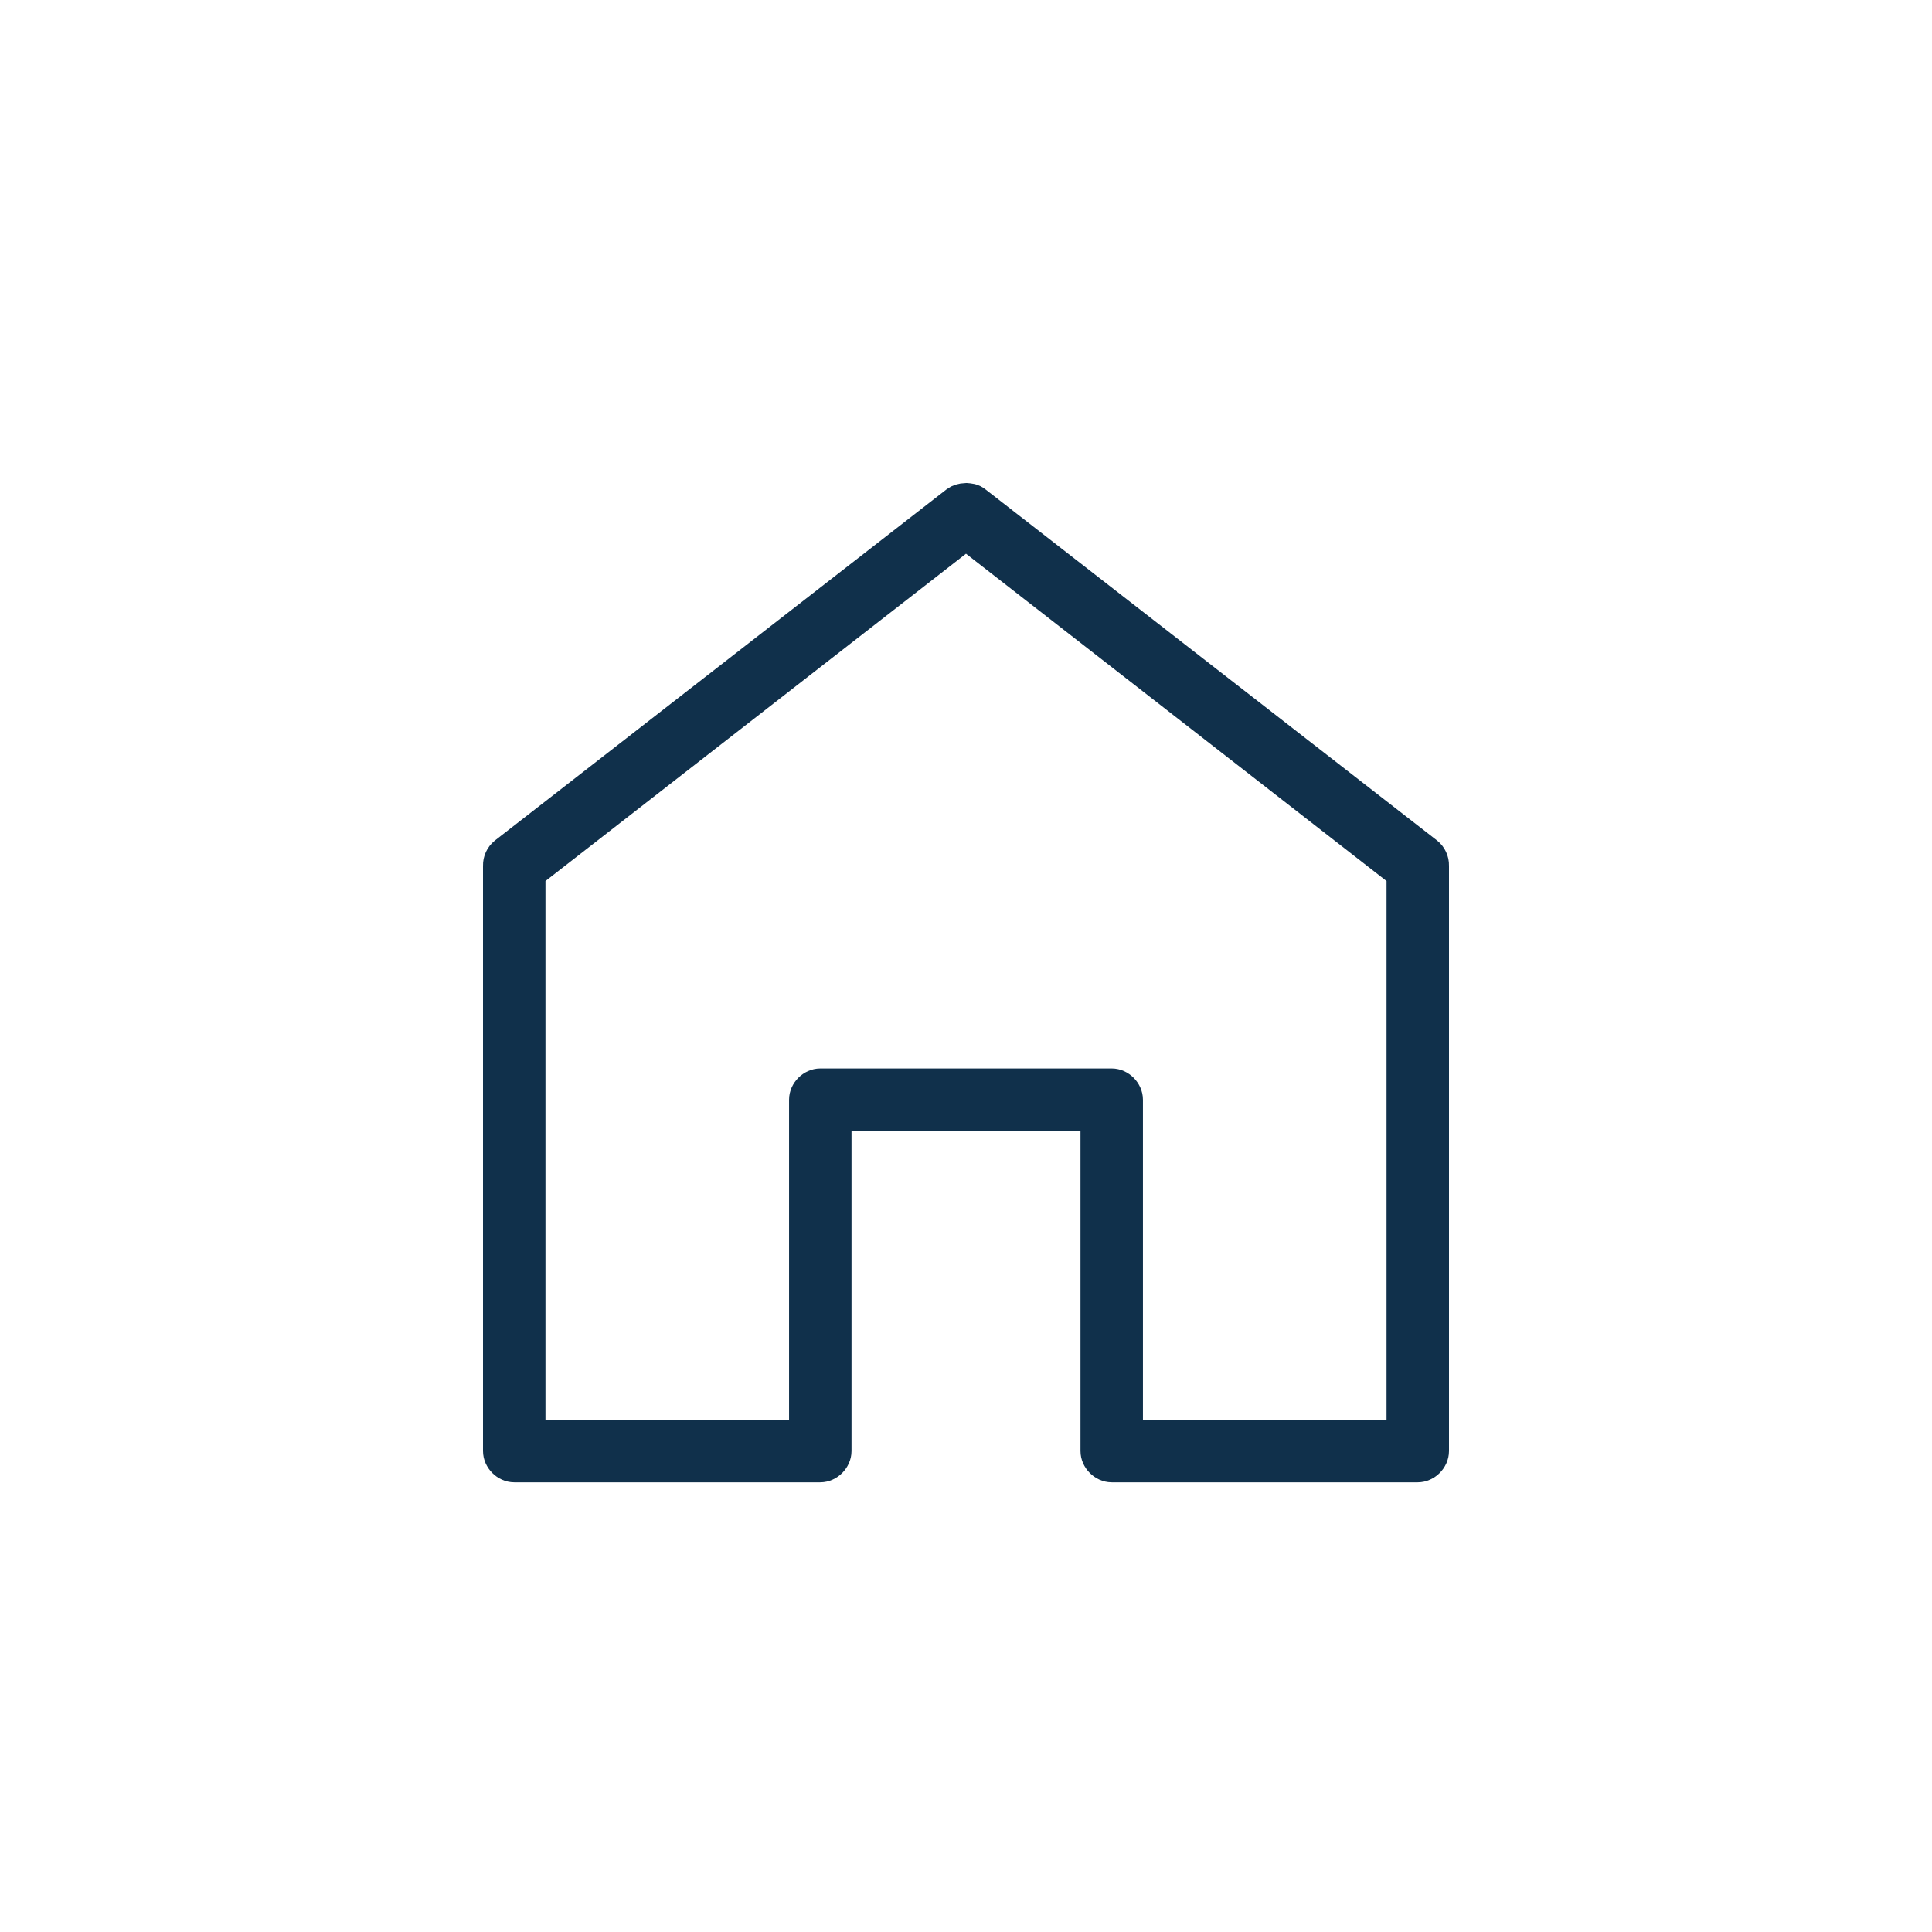 <?xml version="1.0" encoding="utf-8" ?>
<!DOCTYPE svg PUBLIC "-//W3C//DTD SVG 1.1//EN" "http://www.w3.org/Graphics/SVG/1.1/DTD/svg11.dtd">
<svg xmlns="http://www.w3.org/2000/svg" xmlns:xlink="http://www.w3.org/1999/xlink" width="58px" height="58px" viewBox="0 0 58 58" version="1.1"><title>Artboard</title><desc>Created with Sketch.</desc><g id="Artboard" stroke="none" stroke-width="1" fill="none" fill-rule="evenodd"><g id="equip-maison" transform="translate(15, 15)" fill="#10304B" fill-rule="nonzero" stroke="#10304B"><path d="M14,0 C13.882,0.004 13.786,0.038 13.727,0.082 L0.164,10.628 C0.059,10.713 -0.004,10.849 -0,10.985 L-0,28.561 C-0,28.791 0.209,29 0.438,29 L9.625,29 C9.854,29 10.063,28.791 10.063,28.561 L10.063,18.455 L17.937,18.455 L17.937,28.561 C17.937,28.791 18.146,29 18.375,29 L27.562,29 C27.791,29 28,28.791 28,28.561 L28,10.985 C28.004,10.849 27.941,10.713 27.836,10.628 L14.273,0.082 C14.177,0.009 14.119,0.011 14,0 Z M14,0.989 L27.125,11.205 L27.125,28.121 L18.812,28.121 L18.812,18.015 C18.812,17.785 18.604,17.576 18.375,17.576 L9.625,17.576 C9.396,17.576 9.188,17.785 9.188,18.015 L9.188,28.121 L0.875,28.121 L0.875,11.205 L14,0.989 Z" id="Shape"/></g></g></svg>
